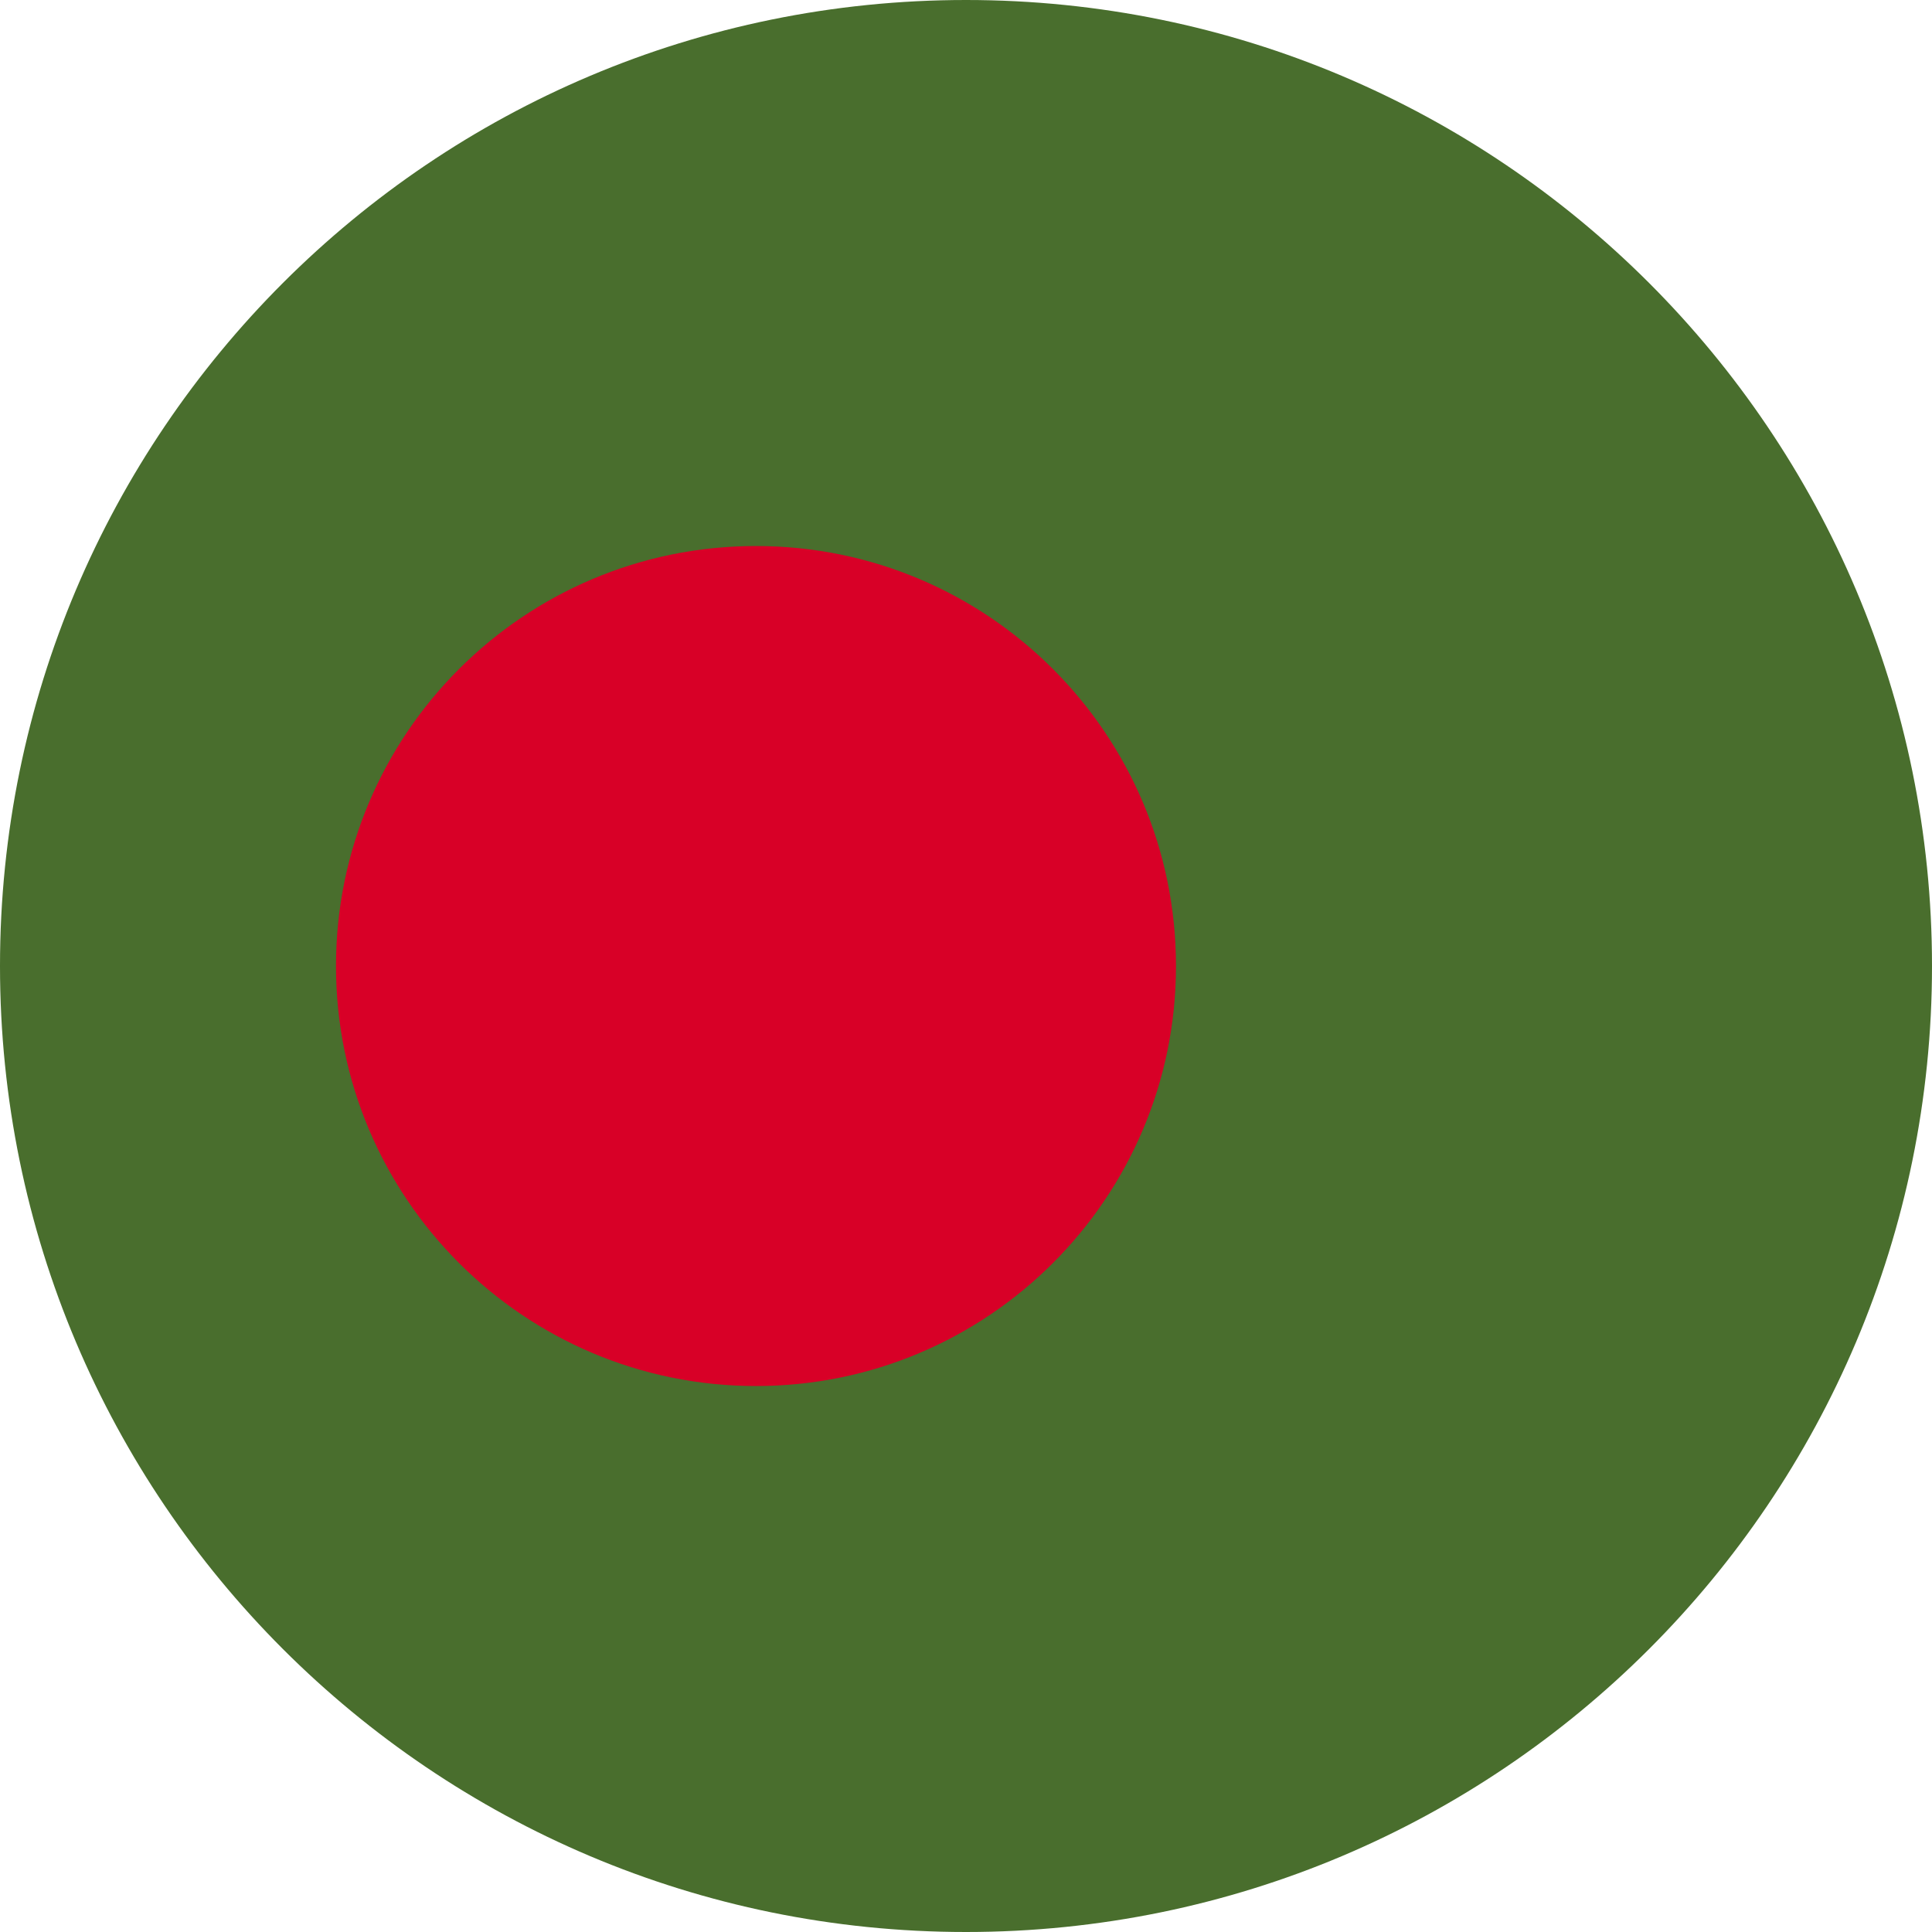 <svg width="64" height="64" viewBox="0 0 64 64" fill="none" xmlns="http://www.w3.org/2000/svg">
<g clip-path="url(#clip0_4629_15888)">
<path d="M32 64C49.673 64 64 49.673 64 32C64 14.327 49.673 0 32 0C14.327 0 0 14.327 0 32C0 49.673 14.327 64 32 64Z" fill="#496E2D"/>
<path d="M25.043 45.914C32.727 45.914 38.956 39.685 38.956 32.001C38.956 24.317 32.727 18.088 25.043 18.088C17.359 18.088 11.13 24.317 11.13 32.001C11.13 39.685 17.359 45.914 25.043 45.914Z" fill="#D80027"/>
</g>
<defs>
<clipPath id="clip0_4629_15888">
<rect width="64" height="64" fill="white"/>
</clipPath>
</defs>
</svg>
